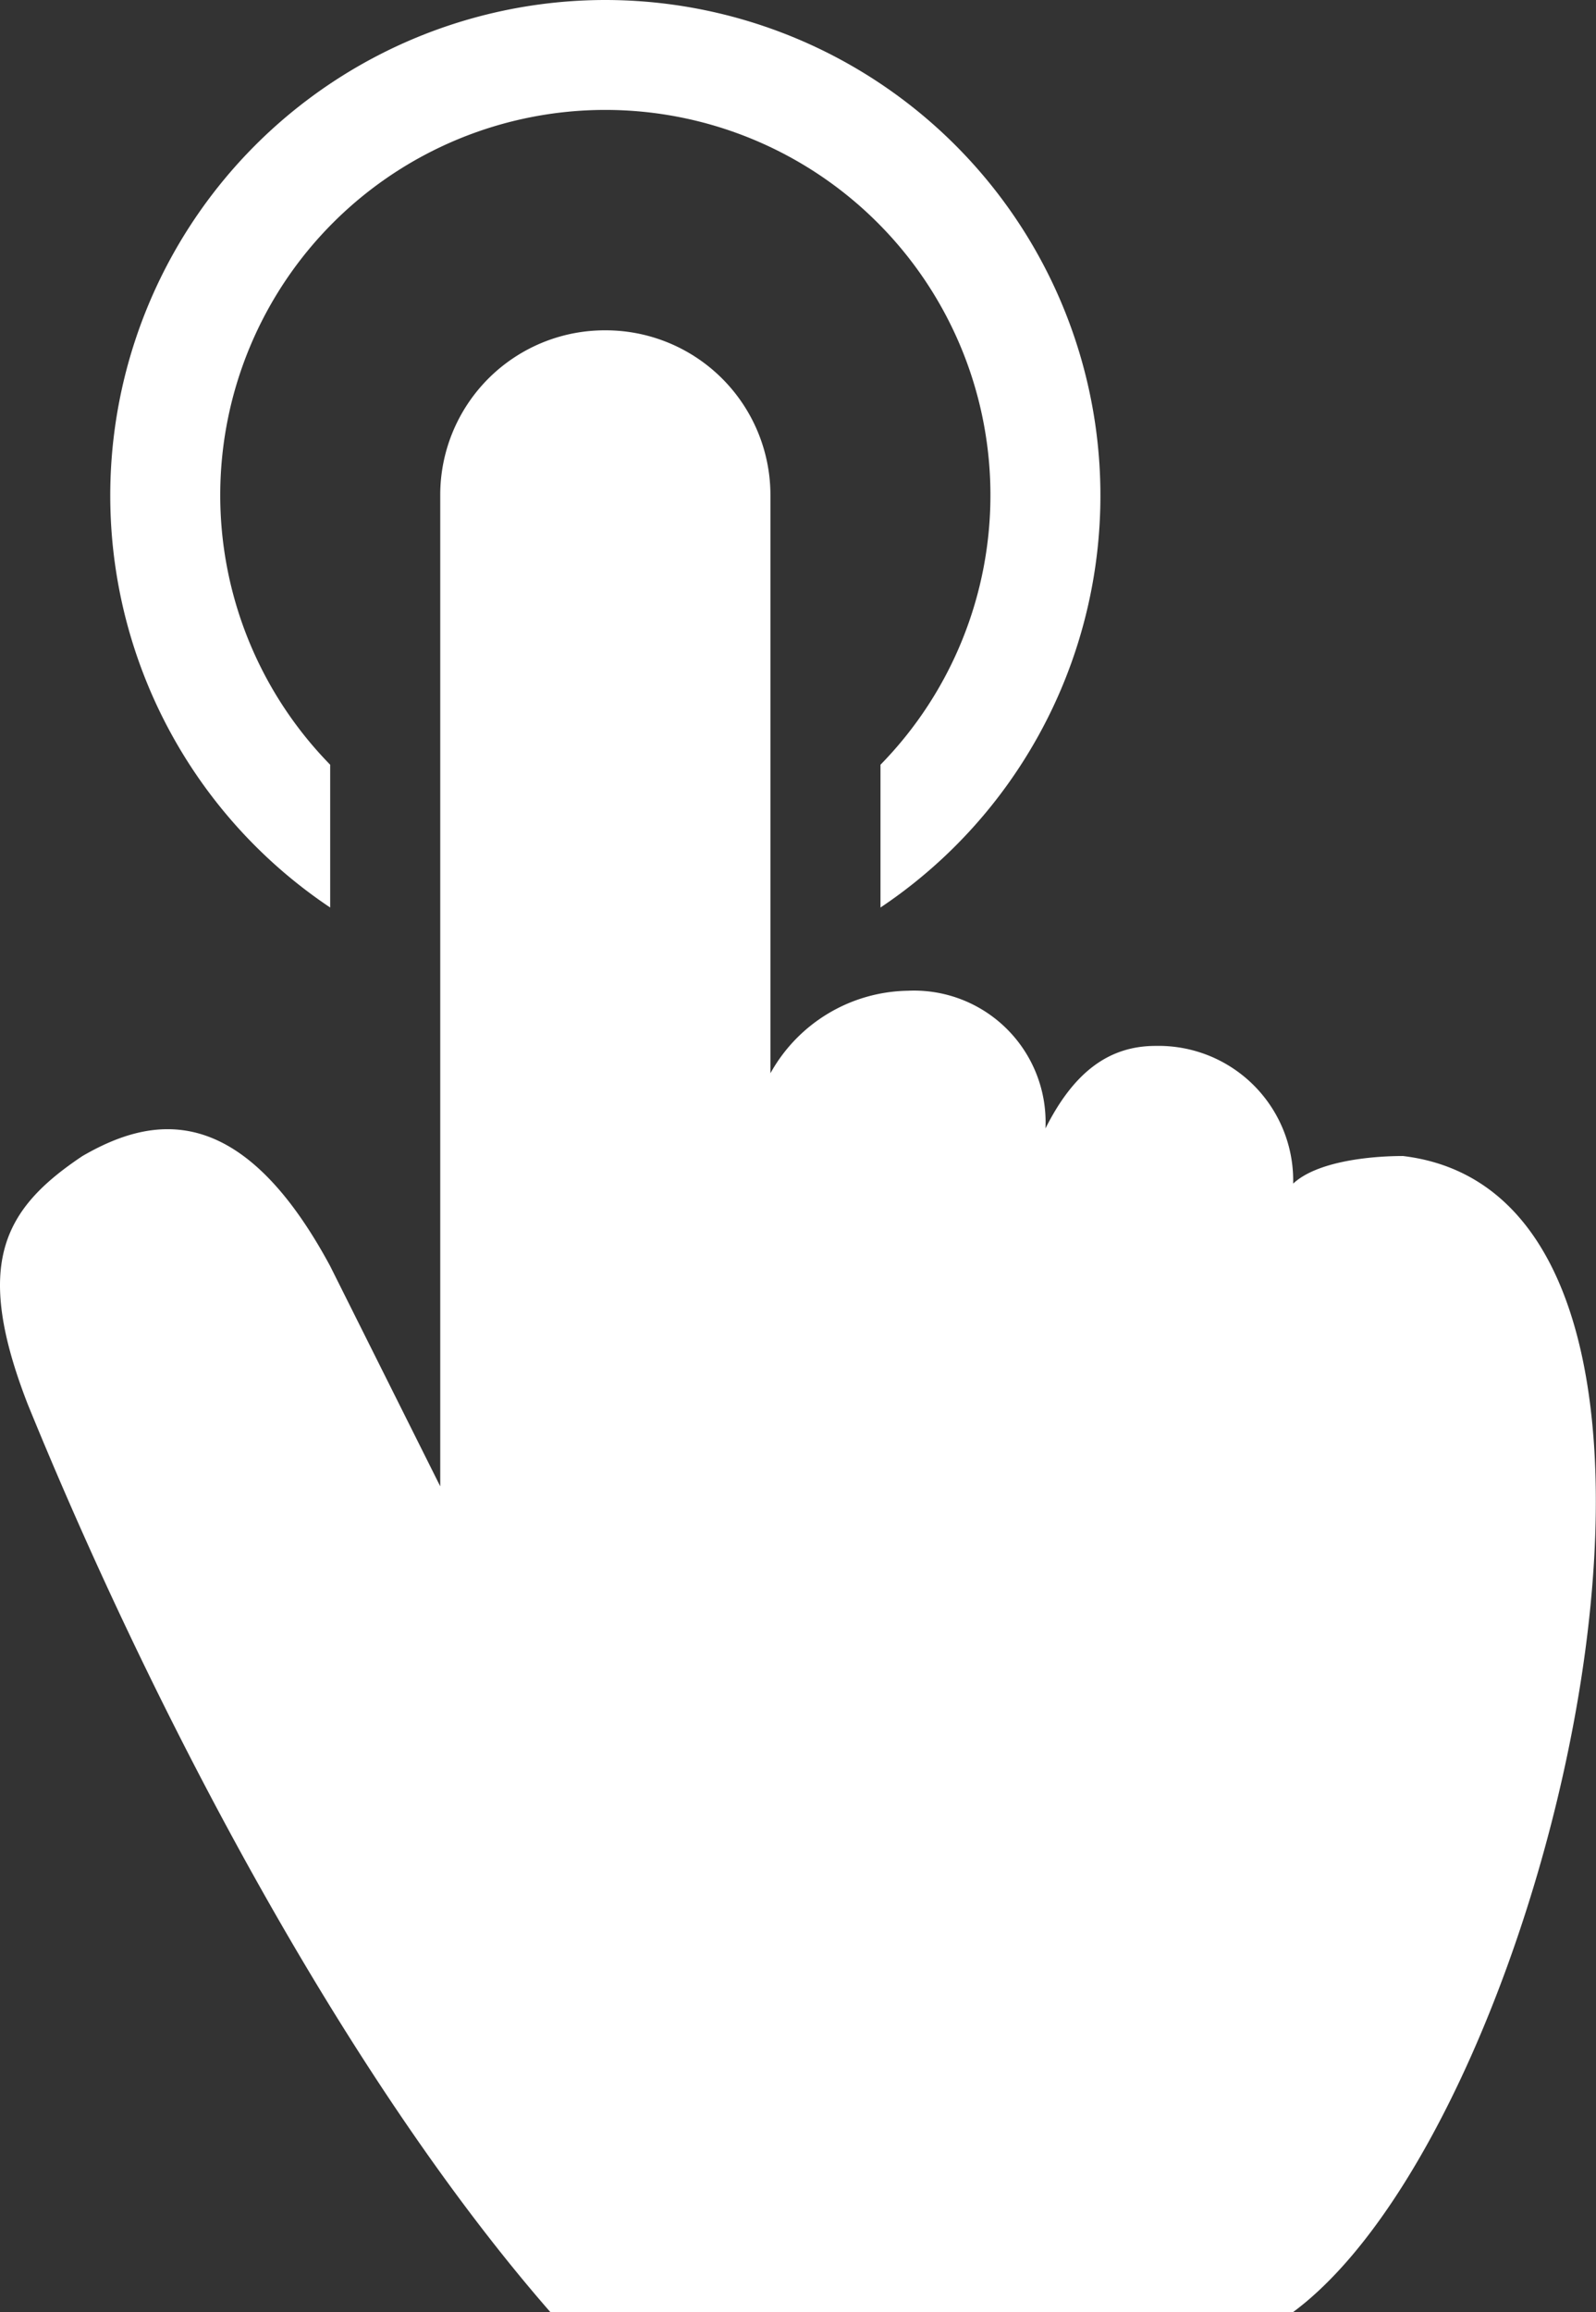 <svg id="Layer_1" data-name="Layer 1" xmlns="http://www.w3.org/2000/svg" viewBox="0 0 68.88 99.74"><rect x="0" y="0" width="68.88" height="99.74" fill="#333333" stroke="none"/><defs><style>.cls-1{fill:#fff;}</style></defs><title>hand-icon</title><path class="cls-1" d="M40.68,14.51a7.1,7.1,0,0,0-7.12,7.12V64.38l-4.75-9.5c-3.89-7.22-7.72-6.47-10.69-4.75-3.43,2.29-4.71,4.66-2.37,10.69,5.39,13.23,13.67,29,22.56,39.18H70.37c11.26-8.35,20.33-48,4.74-49.87-1.42,0-3.71.23-4.74,1.19a5.81,5.81,0,0,0-5.94-5.94c-2.06,0-3.56,1.19-4.75,3.56A5.68,5.68,0,0,0,53.74,43a6.91,6.91,0,0,0-5.93,3.56V21.63A7.11,7.11,0,0,0,40.68,14.51Zm0-14.25A21.38,21.38,0,0,0,28.81,39.41V33.25a16.62,16.62,0,1,1,23.75,0v6.16A21.38,21.38,0,0,0,40.68.26Z" transform="translate(-14.56 -0.26)"/></svg>
